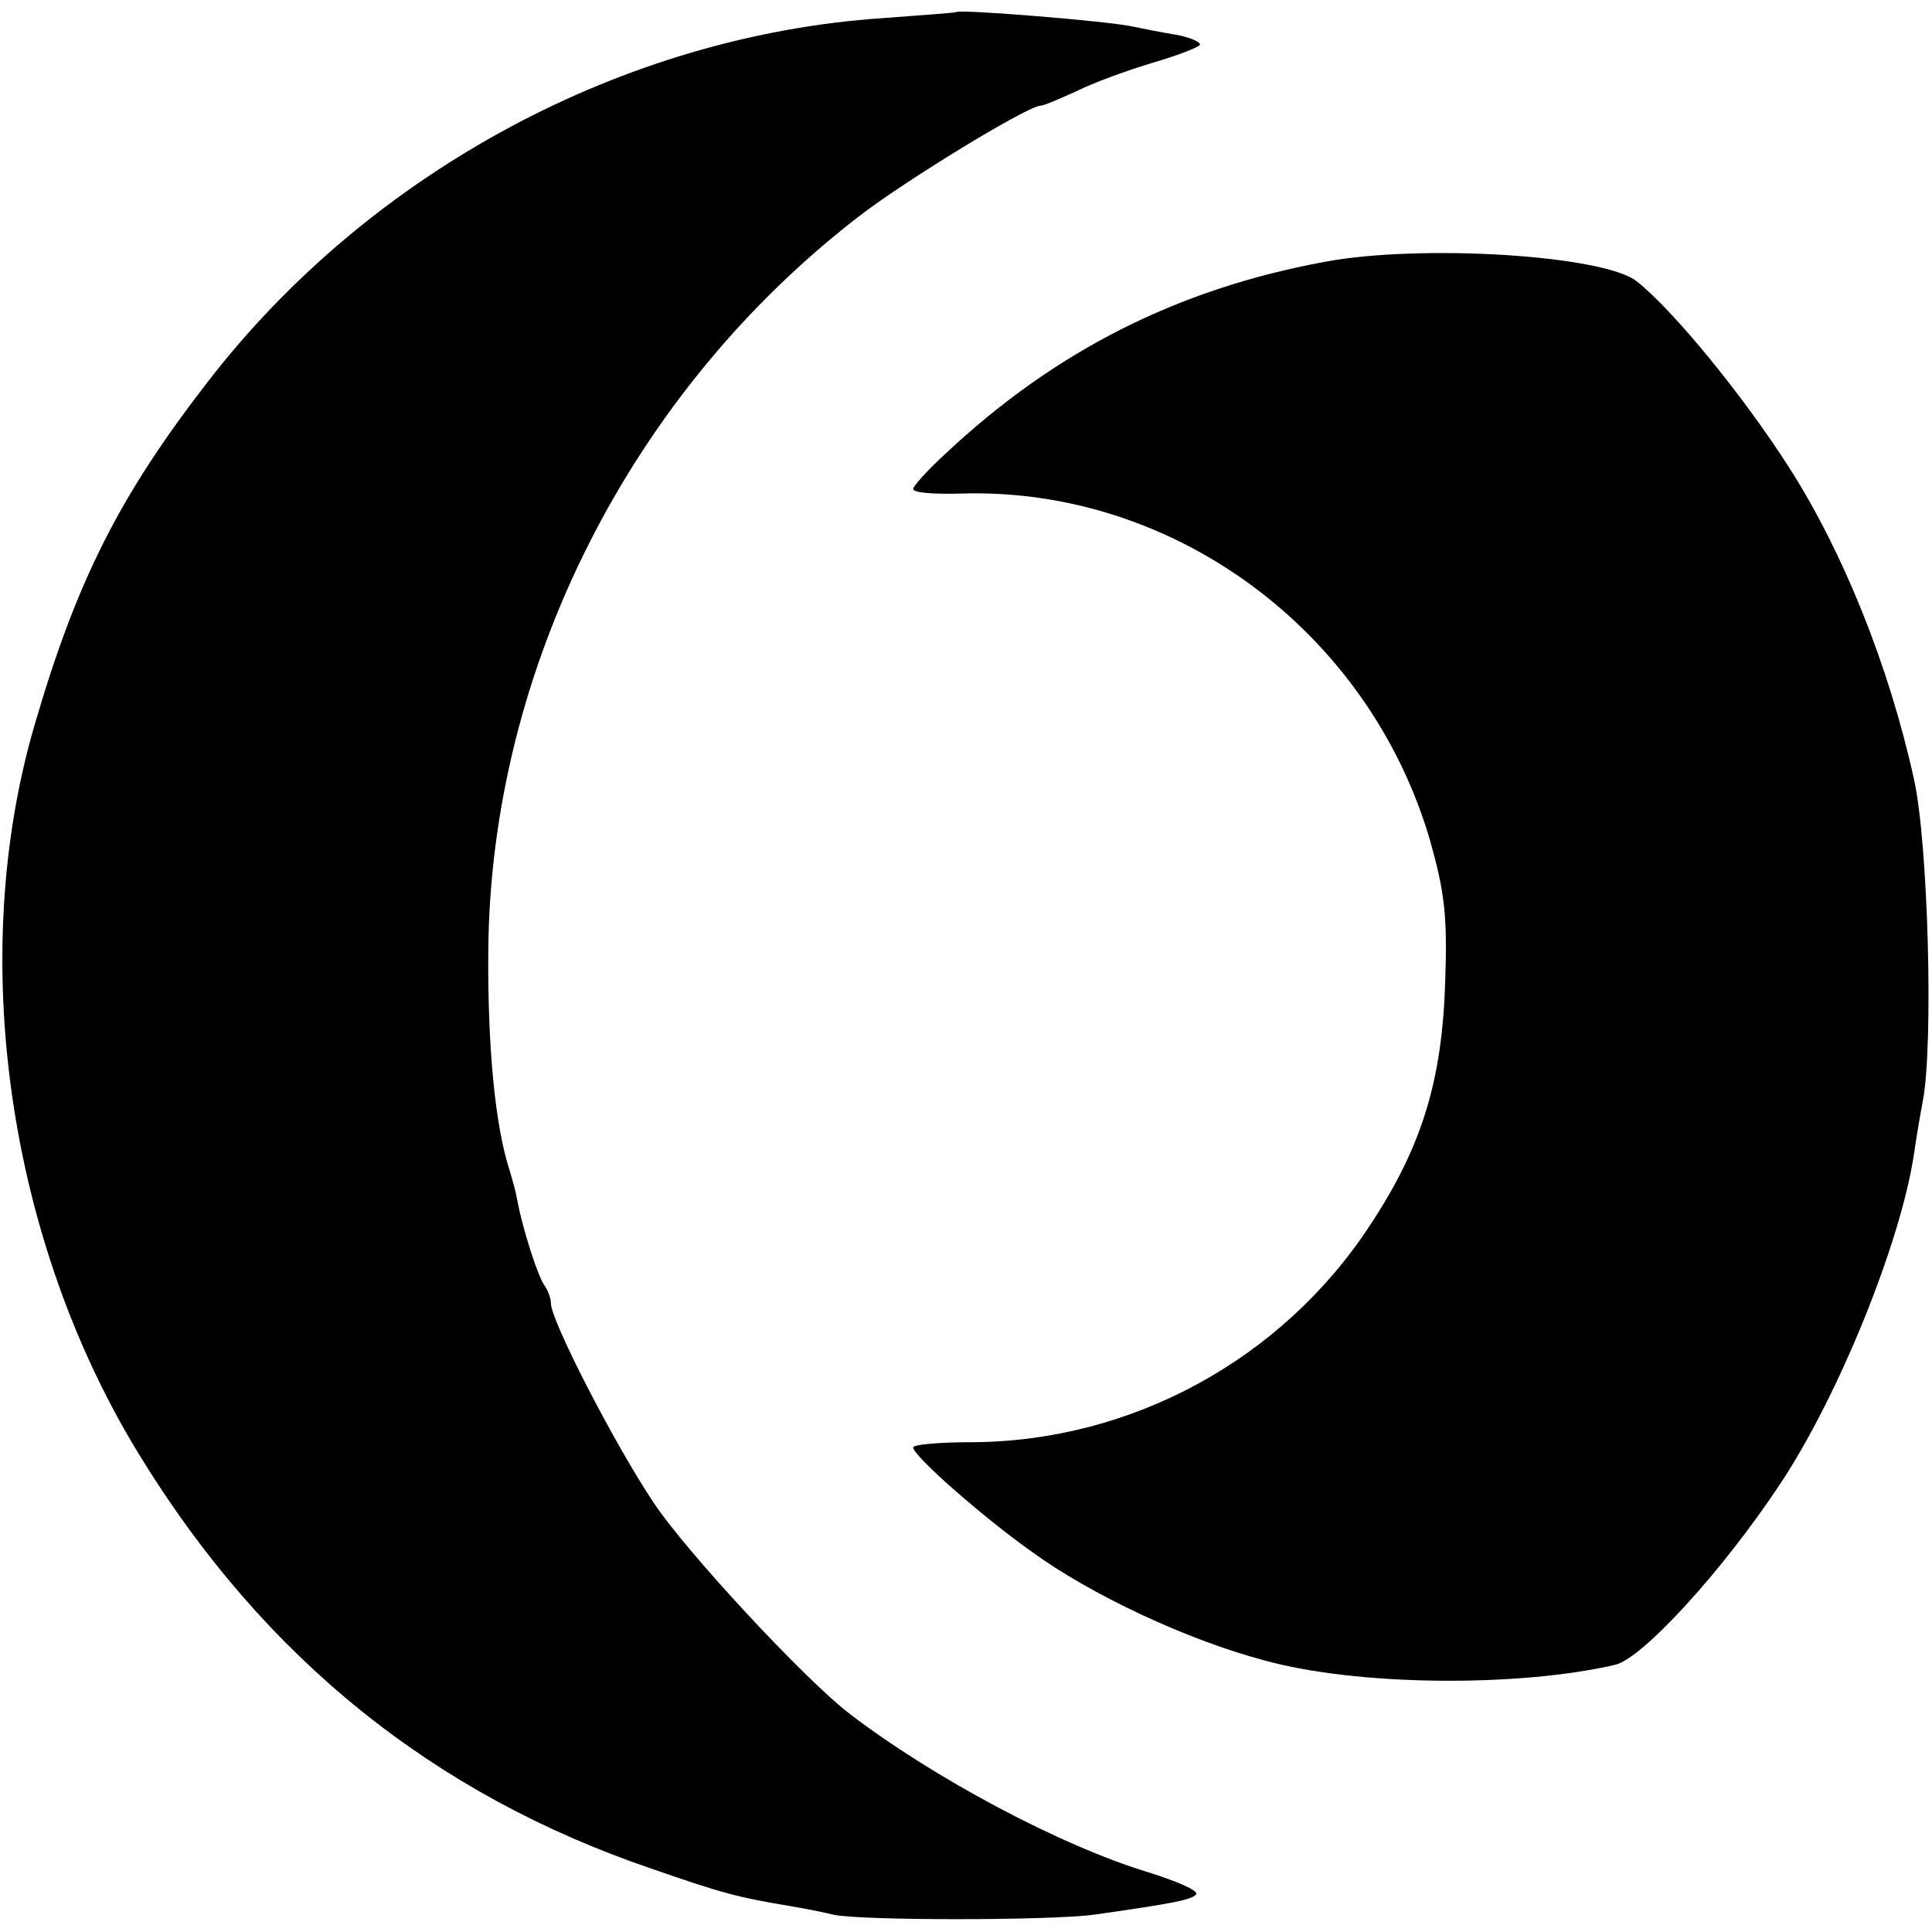<?xml version="1.0" standalone="no"?>
<!DOCTYPE svg PUBLIC "-//W3C//DTD SVG 20010904//EN"
 "http://www.w3.org/TR/2001/REC-SVG-20010904/DTD/svg10.dtd">
<svg version="1.0" xmlns="http://www.w3.org/2000/svg"
 width="256pt" height="256pt" viewBox="0 0 256 256"
 preserveAspectRatio="xMidYMid meet">
<g transform="translate(0,256) scale(0.1,-0.1)"
fill="#000000" stroke="none">
<path d="M1267 2544 c-1 -1 -45 -4 -97 -8 -343 -23 -679 -203 -894 -481 -117
-151 -174 -263 -230 -455 -90 -307 -36 -685 140 -970 164 -267 389 -448 677
-546 95 -33 114 -38 186 -50 18 -3 43 -8 55 -11 34 -8 287 -8 346 0 106 15
130 20 135 27 3 5 -25 17 -63 29 -116 35 -285 125 -396 210 -59 45 -217 215
-260 280 -52 78 -136 241 -136 264 0 7 -4 17 -8 23 -8 9 -30 76 -37 116 -2 11
-7 28 -10 38 -19 59 -29 163 -28 290 3 374 189 741 492 974 61 47 223 146 240
146 4 0 25 9 47 19 22 11 68 28 102 38 34 10 62 21 62 24 0 4 -15 10 -32 13
-18 3 -44 8 -58 11 -32 7 -228 23 -233 19z"/>
<path d="M1755 2213 c-195 -36 -357 -118 -502 -254 -24 -22 -43 -43 -43 -47 0
-5 28 -7 63 -6 282 9 541 -182 622 -460 19 -68 23 -98 20 -186 -4 -132 -31
-220 -100 -324 -116 -177 -315 -286 -527 -287 -43 0 -78 -3 -78 -7 0 -11 92
-92 157 -138 78 -57 206 -117 308 -144 122 -34 335 -36 465 -6 36 8 143 125
219 240 77 116 159 318 177 436 2 14 7 46 12 72 14 75 7 342 -12 426 -33 150
-94 301 -165 412 -62 97 -154 209 -202 247 -43 35 -287 50 -414 26z"/>
</g>
</svg>

